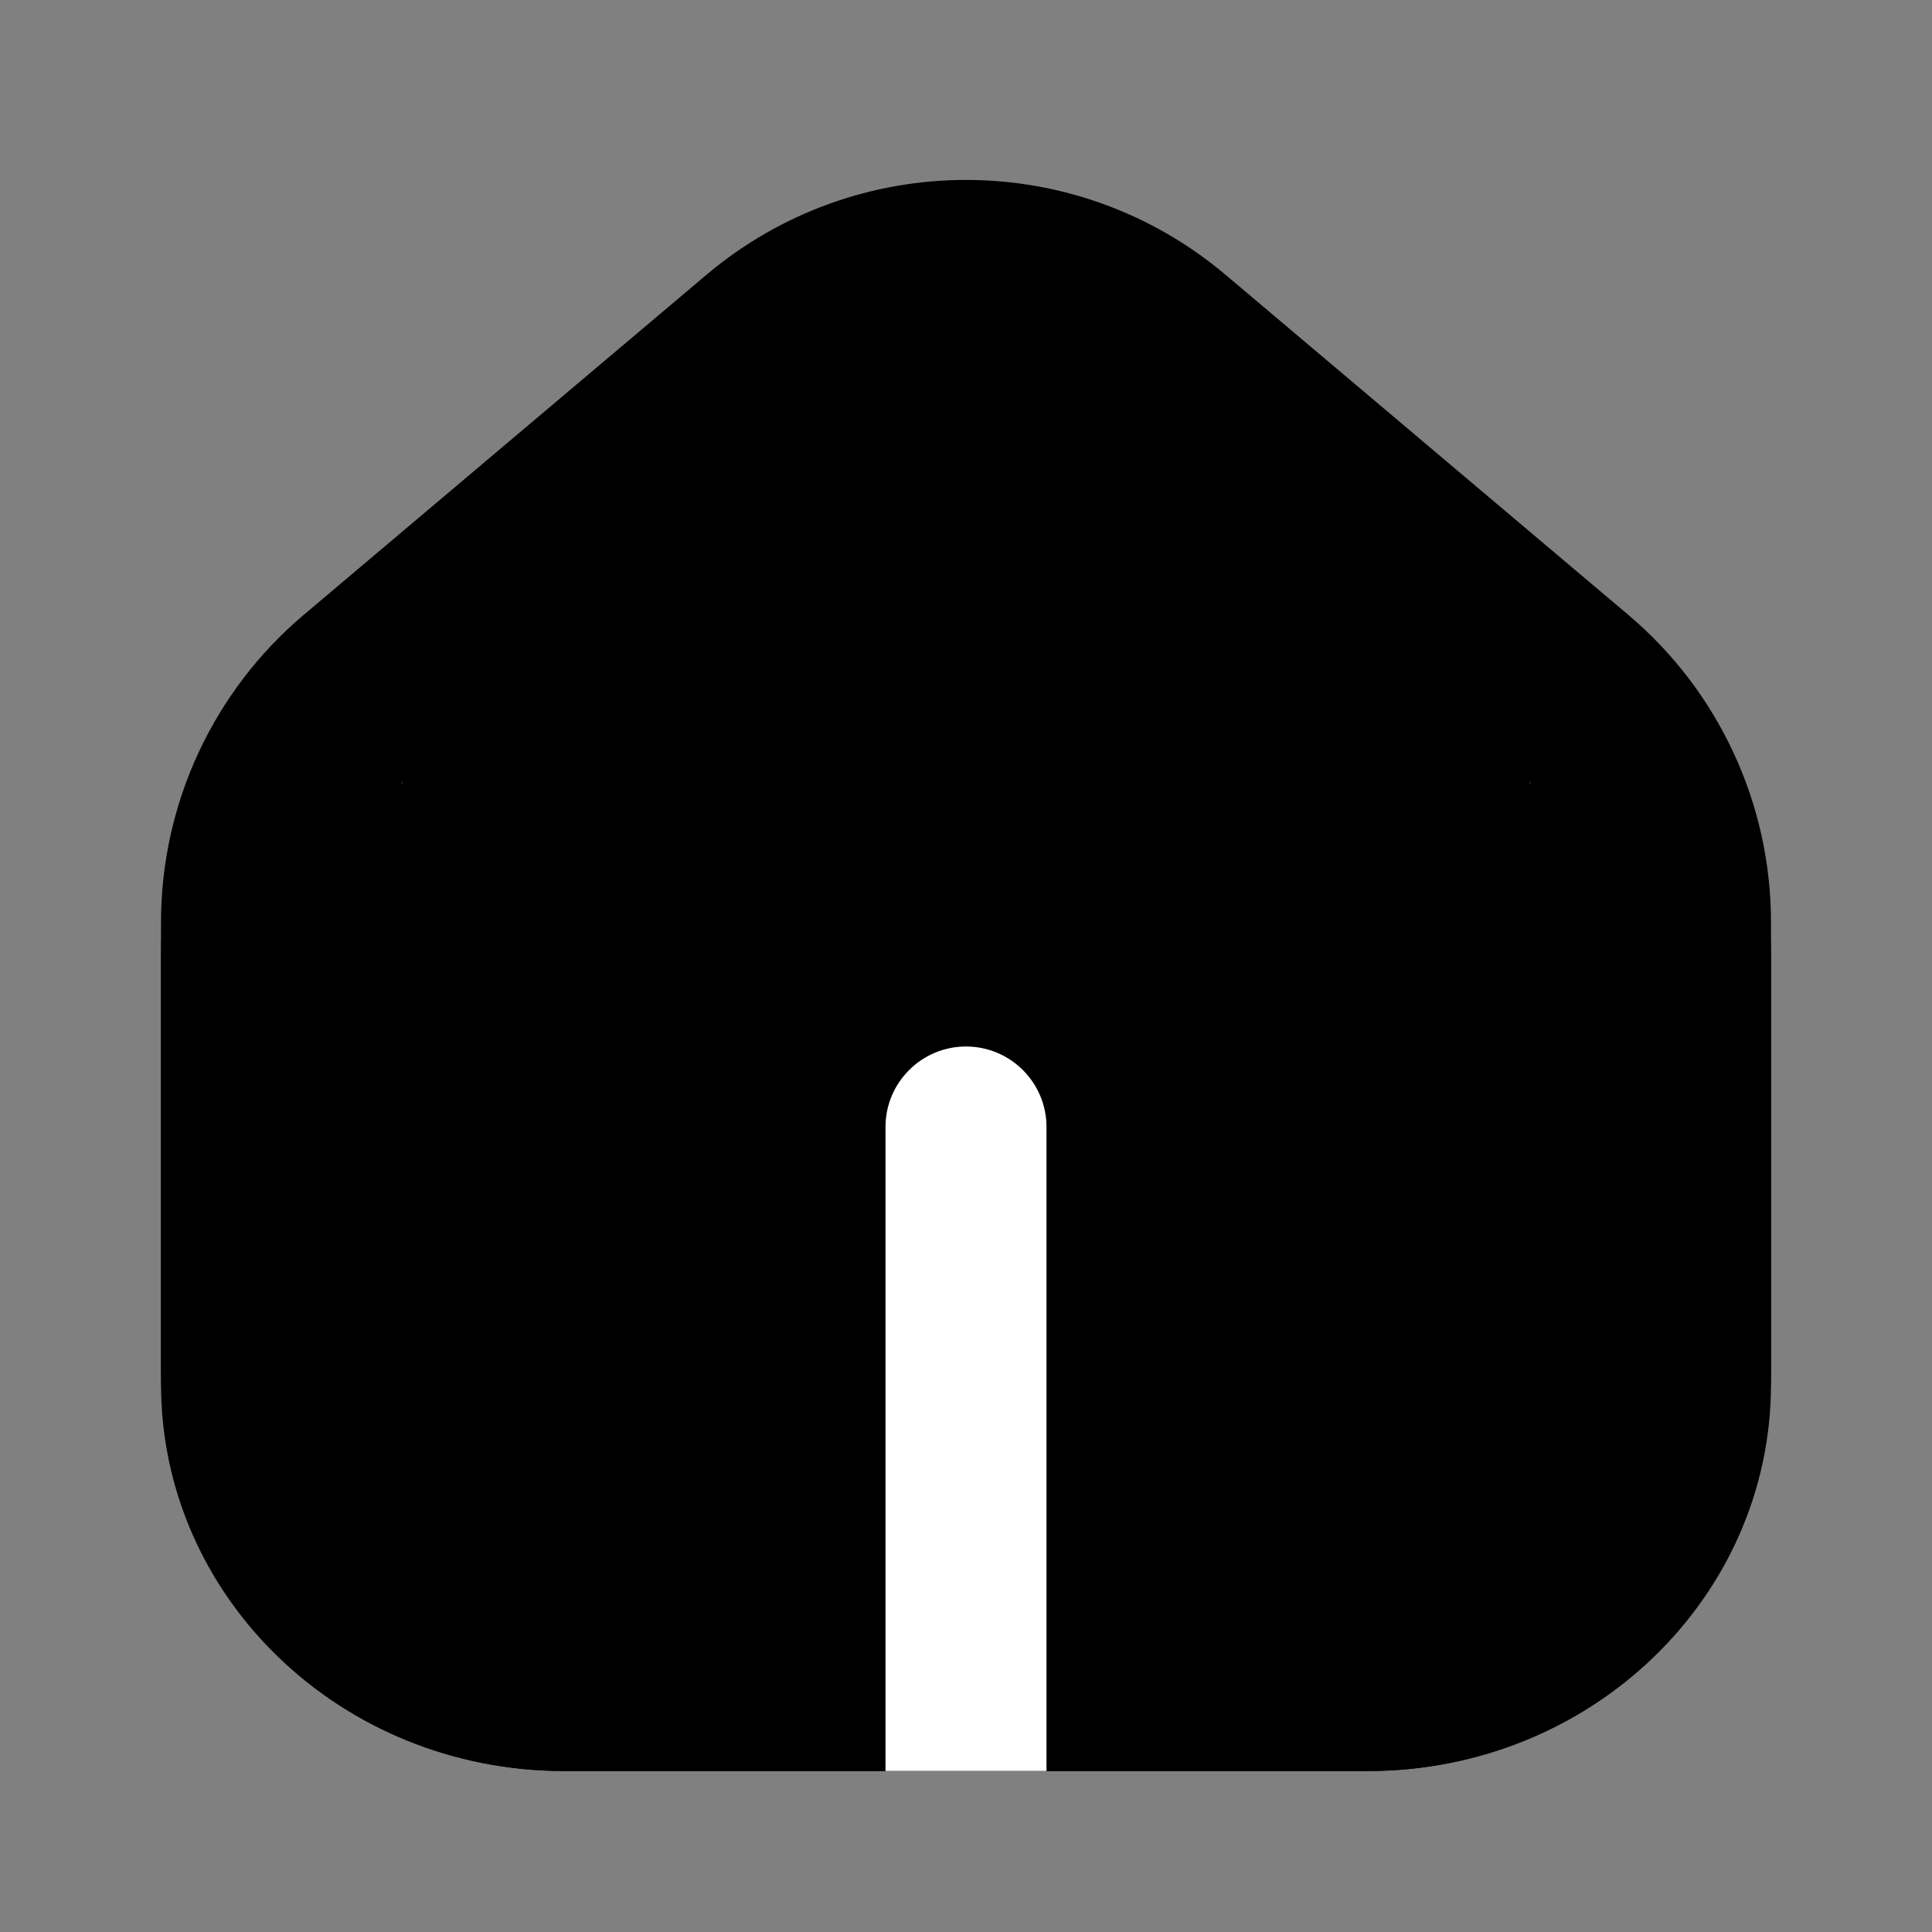 <svg width="24" height="24" viewBox="0 0 24 24" fill="none" xmlns="http://www.w3.org/2000/svg">
<rect x="0" y="0" width="24" height="24" fill="#808080" stroke="none"/>
<path fill-rule="evenodd" clip-rule="evenodd" d="M8.774 3.415C10.637 1.842 13.363 1.842 15.226 3.415L20.226 7.637C21.351 8.587 22 9.985 22 11.457L22 17C22 19.762 19.761 22 17 22H7C4.239 22 2 19.762 2 17L2 11.458C2 9.985 2.649 8.587 3.774 7.637L8.774 3.415ZM13.935 4.943C12.818 3.999 11.182 3.999 10.064 4.943L5.064 9.165C4.389 9.735 4 10.574 4 11.458L4 17C4 18.657 5.343 20 7 20L11 20V14.4C11 13.848 11.448 13.4 12 13.4C12.552 13.4 13 13.848 13 14.4V20L17 20C18.657 20 20 18.657 20 17L20 11.458C20 10.574 19.61 9.736 18.936 9.165L13.935 4.943Z" fill="black"/>
<path fill-rule="evenodd" clip-rule="evenodd" d="M8.774 4.134C10.637 2.622 13.363 2.622 15.226 4.134L20.226 8.193C21.351 9.106 22 10.45 22 11.865L22 17.194C22 19.848 19.761 22 17 22H7C4.239 22 2 19.848 2 17.193L2 11.866C2 10.45 2.649 9.106 3.774 8.193L8.774 4.134ZM19 9.716L19 9.729H19.015L19 9.716ZM4.985 9.729H5L5 9.716L4.985 9.729Z" fill="black"/>
<path d="M11 14C11 13.448 11.448 13 12 13C12.552 13 13 13.448 13 14V22H11V14Z" fill="white"/>
</svg>
